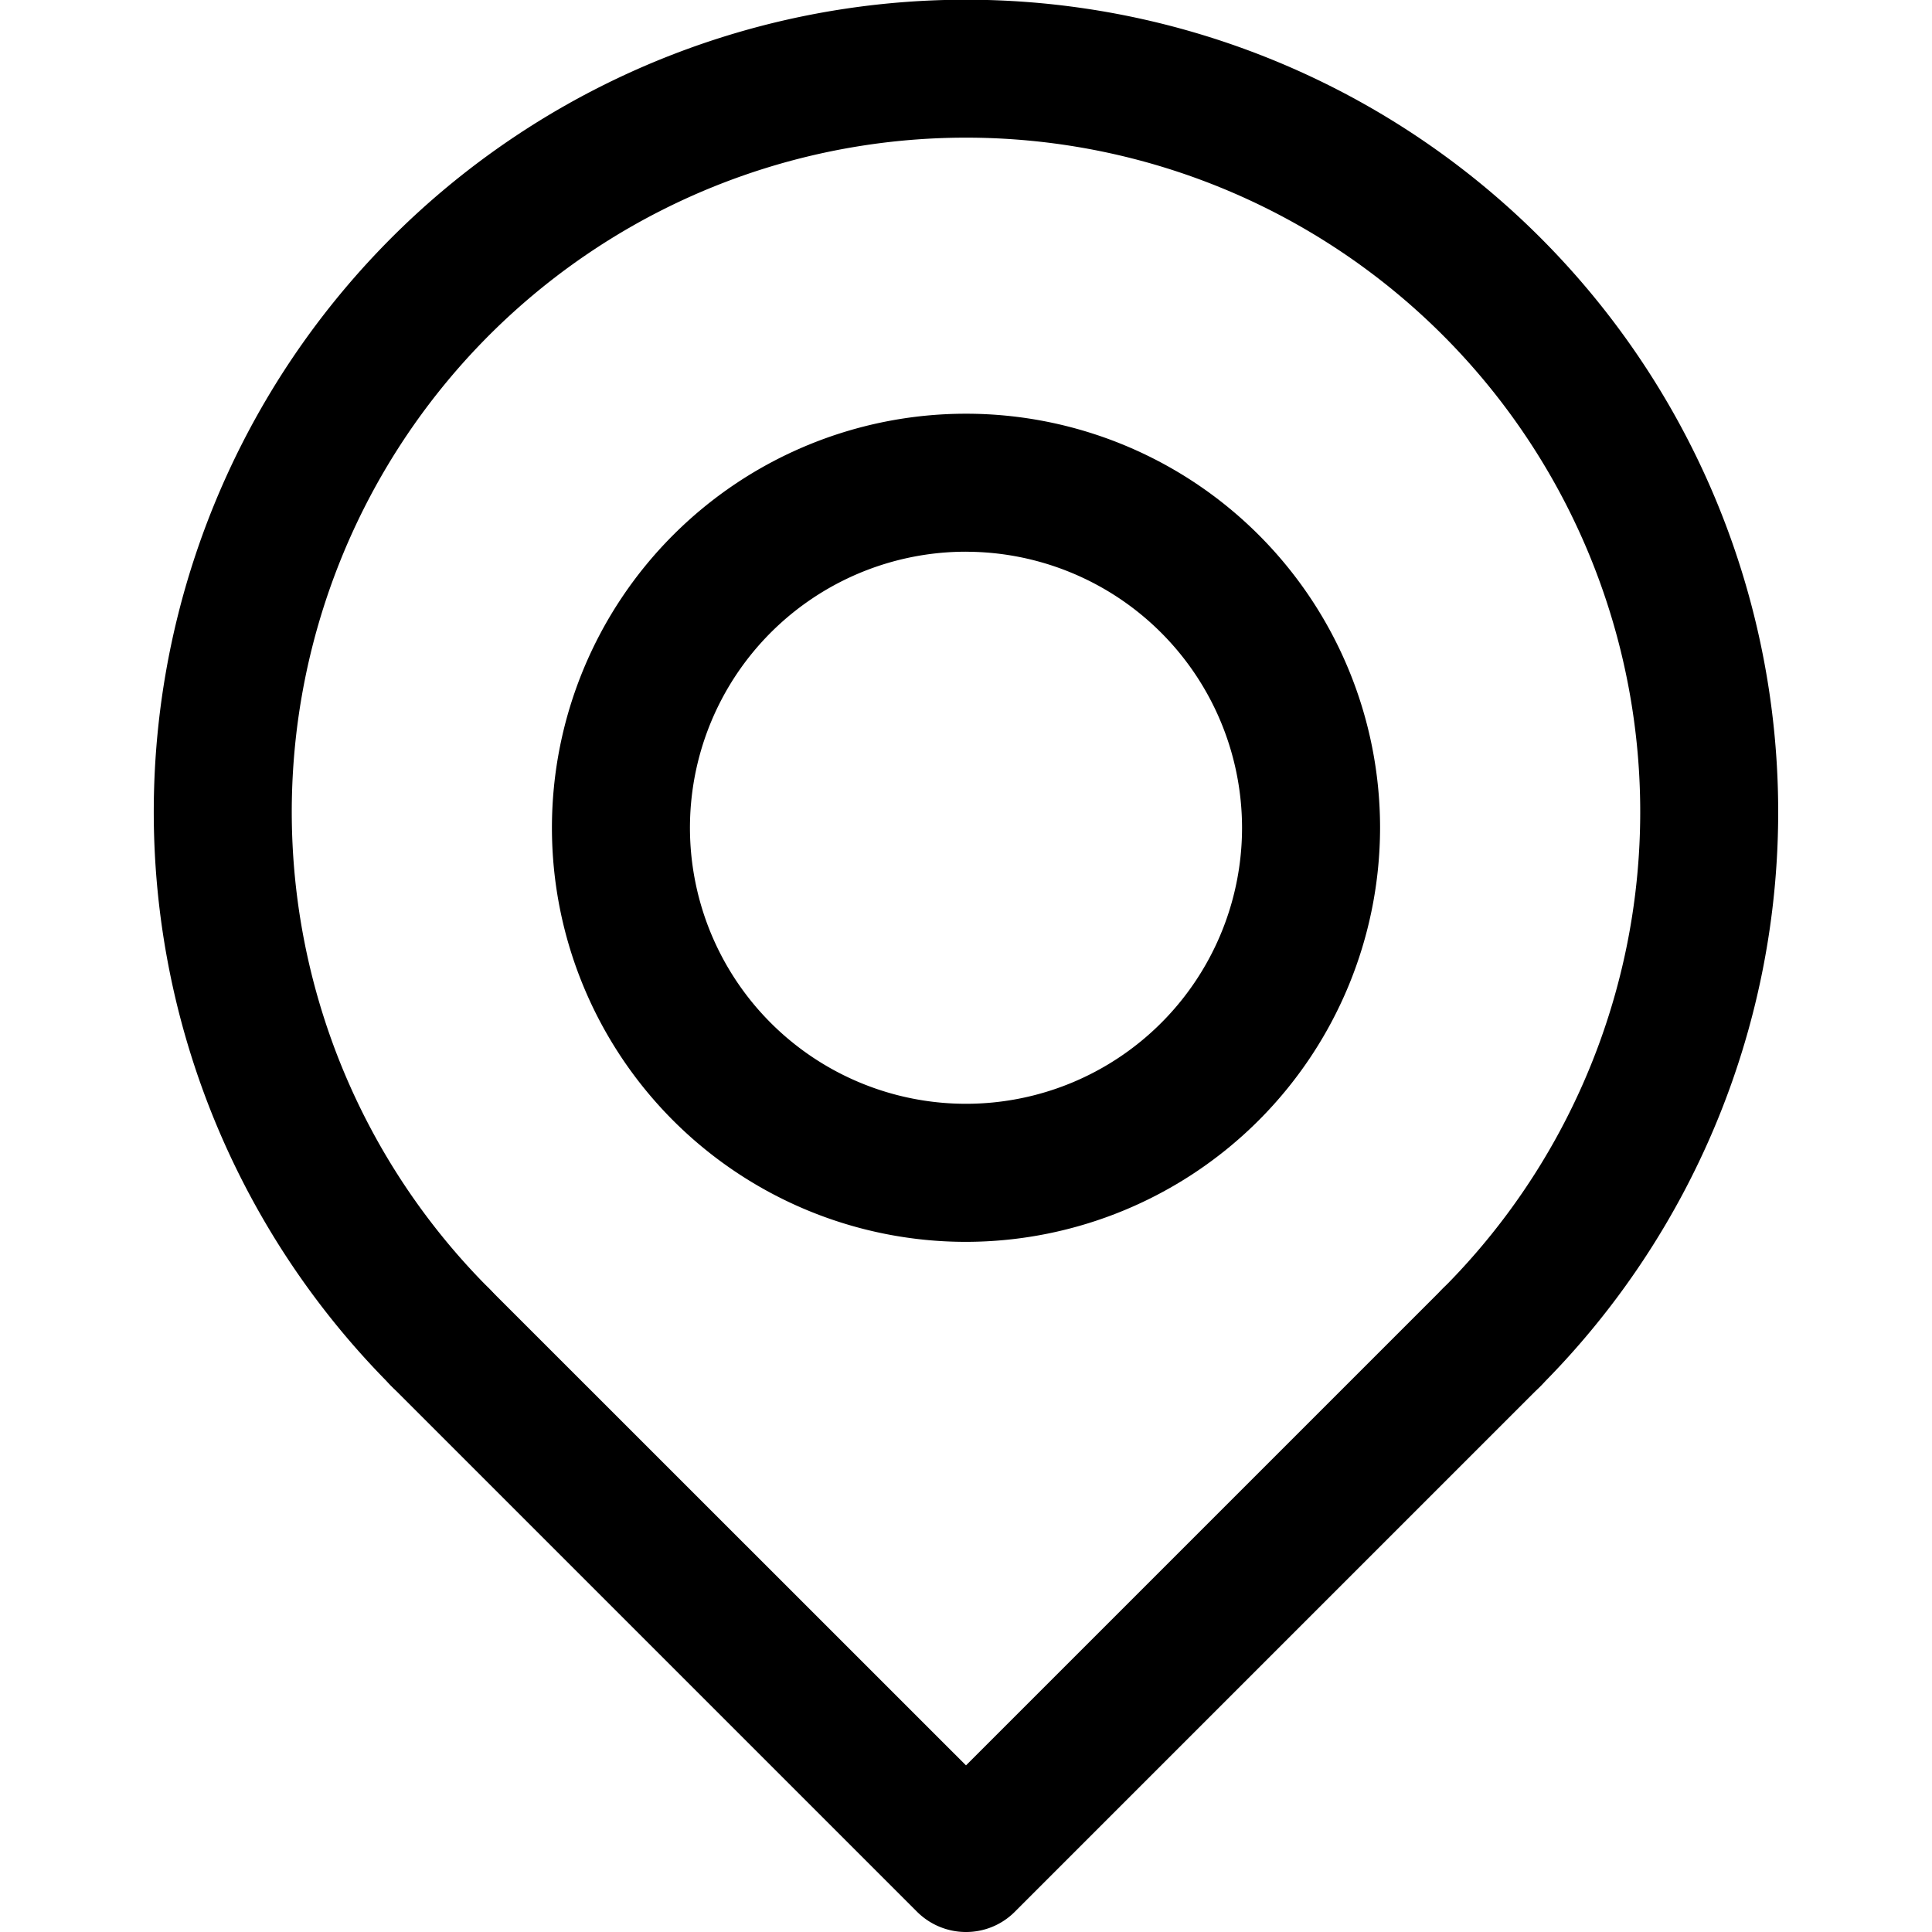 <svg xmlns="http://www.w3.org/2000/svg" xmlns:xlink="http://www.w3.org/1999/xlink" width="50" height="50" viewBox="0 0 50 50">
  <defs>
    <clipPath id="clip-path">
      <rect id="長方形_1158" data-name="長方形 1158" width="50" height="50" transform="translate(70 16)" fill="#fff" stroke="#707070" stroke-width="1"/>
    </clipPath>
  </defs>
  <g id="マスクグループ_24" data-name="マスクグループ 24" transform="translate(-70 -16)" clip-path="url(#clip-path)">
    <g id="pin" transform="translate(66.423 12.418)">
      <path id="パス_116189" data-name="パス 116189" d="M28.577,53.582a1.793,1.793,0,0,1-1.265-.522l-13.6-13.6a1.786,1.786,0,1,1,2.526-2.526L28.577,49.27,40.915,36.932a1.786,1.786,0,1,1,2.526,2.526l-13.6,13.6A1.779,1.779,0,0,1,28.577,53.582Z"/>
      <path id="パス_116190" data-name="パス 116190" d="M42.18,39.979a1.786,1.786,0,0,1-1.265-3.047,17.449,17.449,0,1,0-24.676,0,1.786,1.786,0,1,1-2.526,2.526,21.02,21.02,0,1,1,29.727,0,1.772,1.772,0,0,1-1.261.522Z"/>
      <path id="パス_116191" data-name="パス 116191" d="M28.577,35.721A10.716,10.716,0,1,1,39.293,25,10.729,10.729,0,0,1,28.577,35.721Zm0-17.861A7.144,7.144,0,1,0,35.721,25,7.151,7.151,0,0,0,28.577,17.861Z"/>
    </g>
  </g>
</svg>
